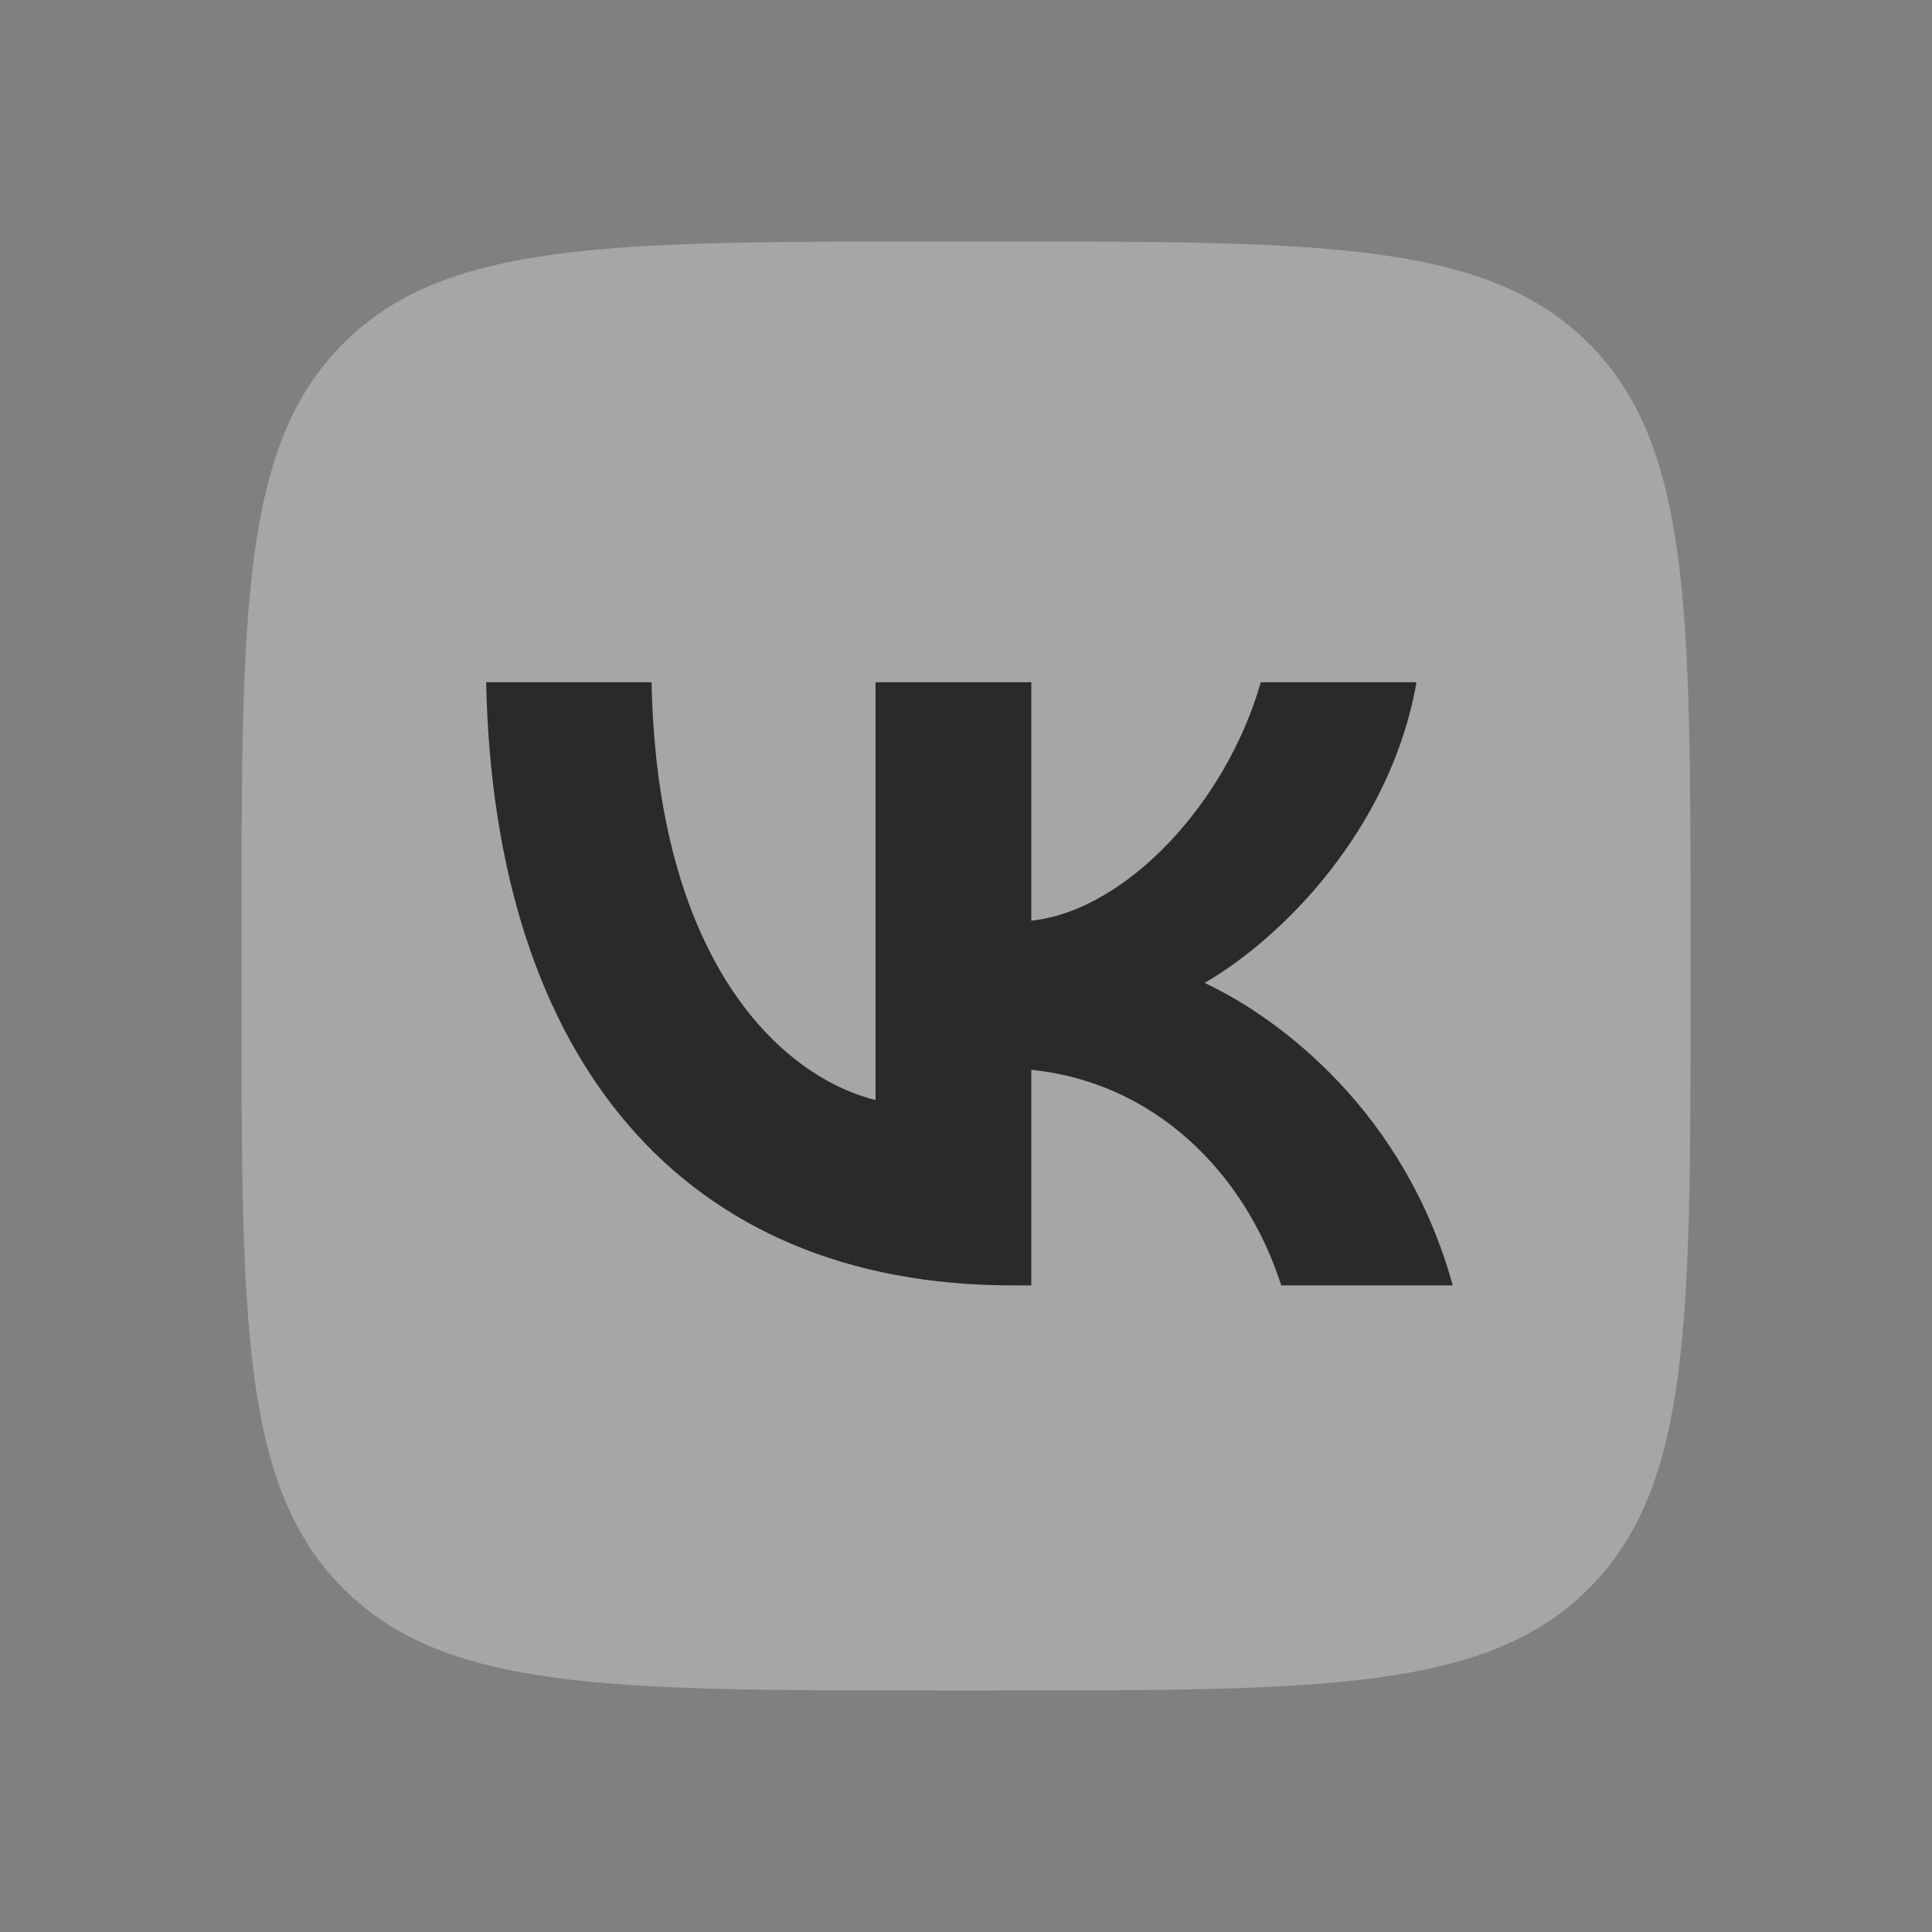 <?xml version="1.0" encoding="UTF-8"?> <svg xmlns="http://www.w3.org/2000/svg" width="40" height="40" viewBox="0 0 40 40" fill="none"><rect x="0" y="0" width="40" height="40" fill="#808080" stroke="none"/> <path d="M5 19.4C5 12.612 5 9.218 7.109 7.109C9.218 5 12.612 5 19.401 5H20.601C27.389 5 30.783 5 32.892 7.109C35.001 9.218 35.001 12.612 35.001 19.4V20.6C35.001 27.388 35.001 30.782 32.892 32.891C30.783 35 27.389 35 20.601 35H19.401C12.612 35 9.218 35 7.109 32.891C5 30.782 5 27.388 5 20.6V19.4Z" fill="white" fill-opacity="0.3"></path> <path d="M20.965 26.613C14.127 26.613 10.227 21.925 10.065 14.125H13.49C13.602 19.85 16.127 22.275 18.127 22.775V14.125H21.352V19.062C23.328 18.85 25.402 16.6 26.102 14.125H29.327C28.79 17.175 26.54 19.425 24.94 20.35C26.54 21.1 29.102 23.062 30.077 26.613H26.527C25.765 24.238 23.865 22.4 21.352 22.15V26.613H20.965Z" fill="#2A2A2A"></path> </svg> 